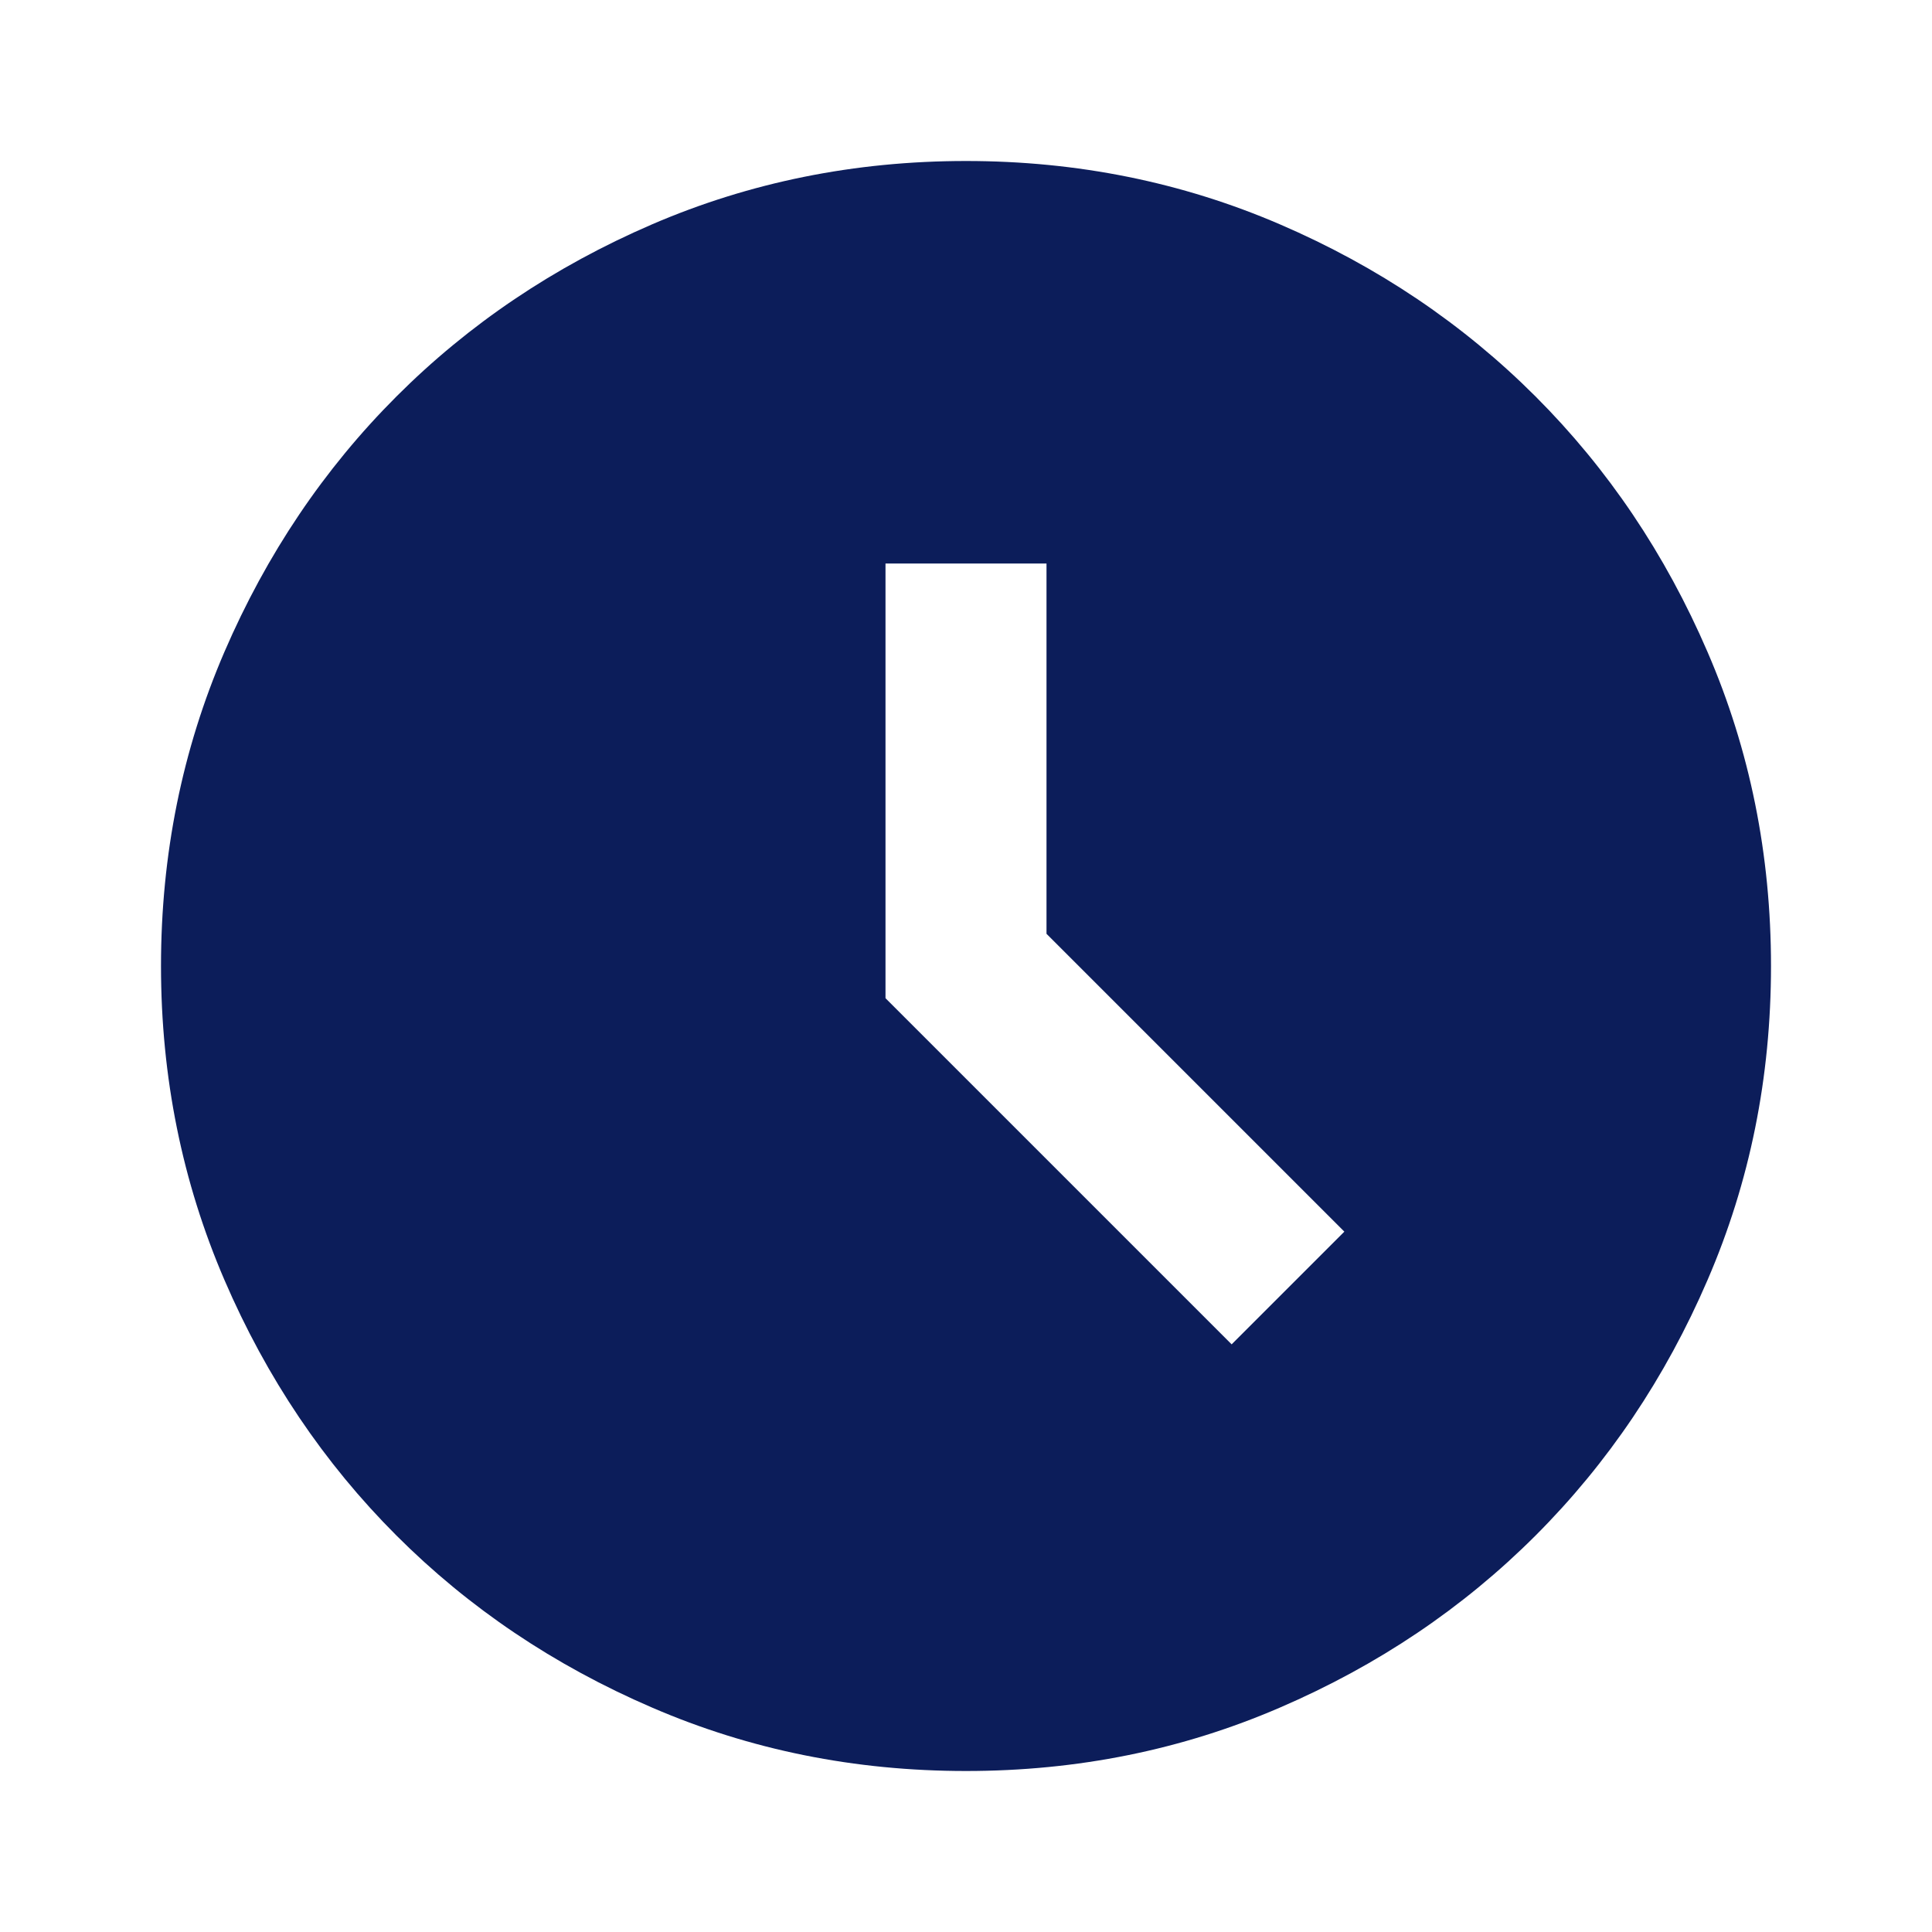 <svg xmlns="http://www.w3.org/2000/svg" width="24" height="24" viewBox="0 0 24 24" fill="none"><g id="schedule_24dp_E8EAED_FILL1_wght400_GRAD0_opsz24 1"><path id="Vector" d="M15.3 16.7l1.4-1.4L13 11.6V7H11v5.4l4.3 4.3zM12 22C10.617 22 9.317 21.738 8.1 21.212 6.883 20.688 5.825 19.975 4.925 19.075 4.025 18.175 3.312 17.117 2.788 15.9S2 13.383 2 12s.263-2.683.787-3.9C3.312 6.883 4.025 5.825 4.925 4.925c.9-.9 1.958-1.613 3.175-2.138C9.317 2.263 10.617 2 12 2s2.683.263 3.9.787S18.175 4.025 19.075 4.925C19.975 5.825 20.688 6.883 21.212 8.1 21.738 9.317 22 10.617 22 12S21.738 14.683 21.212 15.9C20.688 17.117 19.975 18.175 19.075 19.075 18.175 19.975 17.117 20.688 15.9 21.212 14.683 21.738 13.383 22 12 22z" fill="#0c1d5a"/></g></svg>